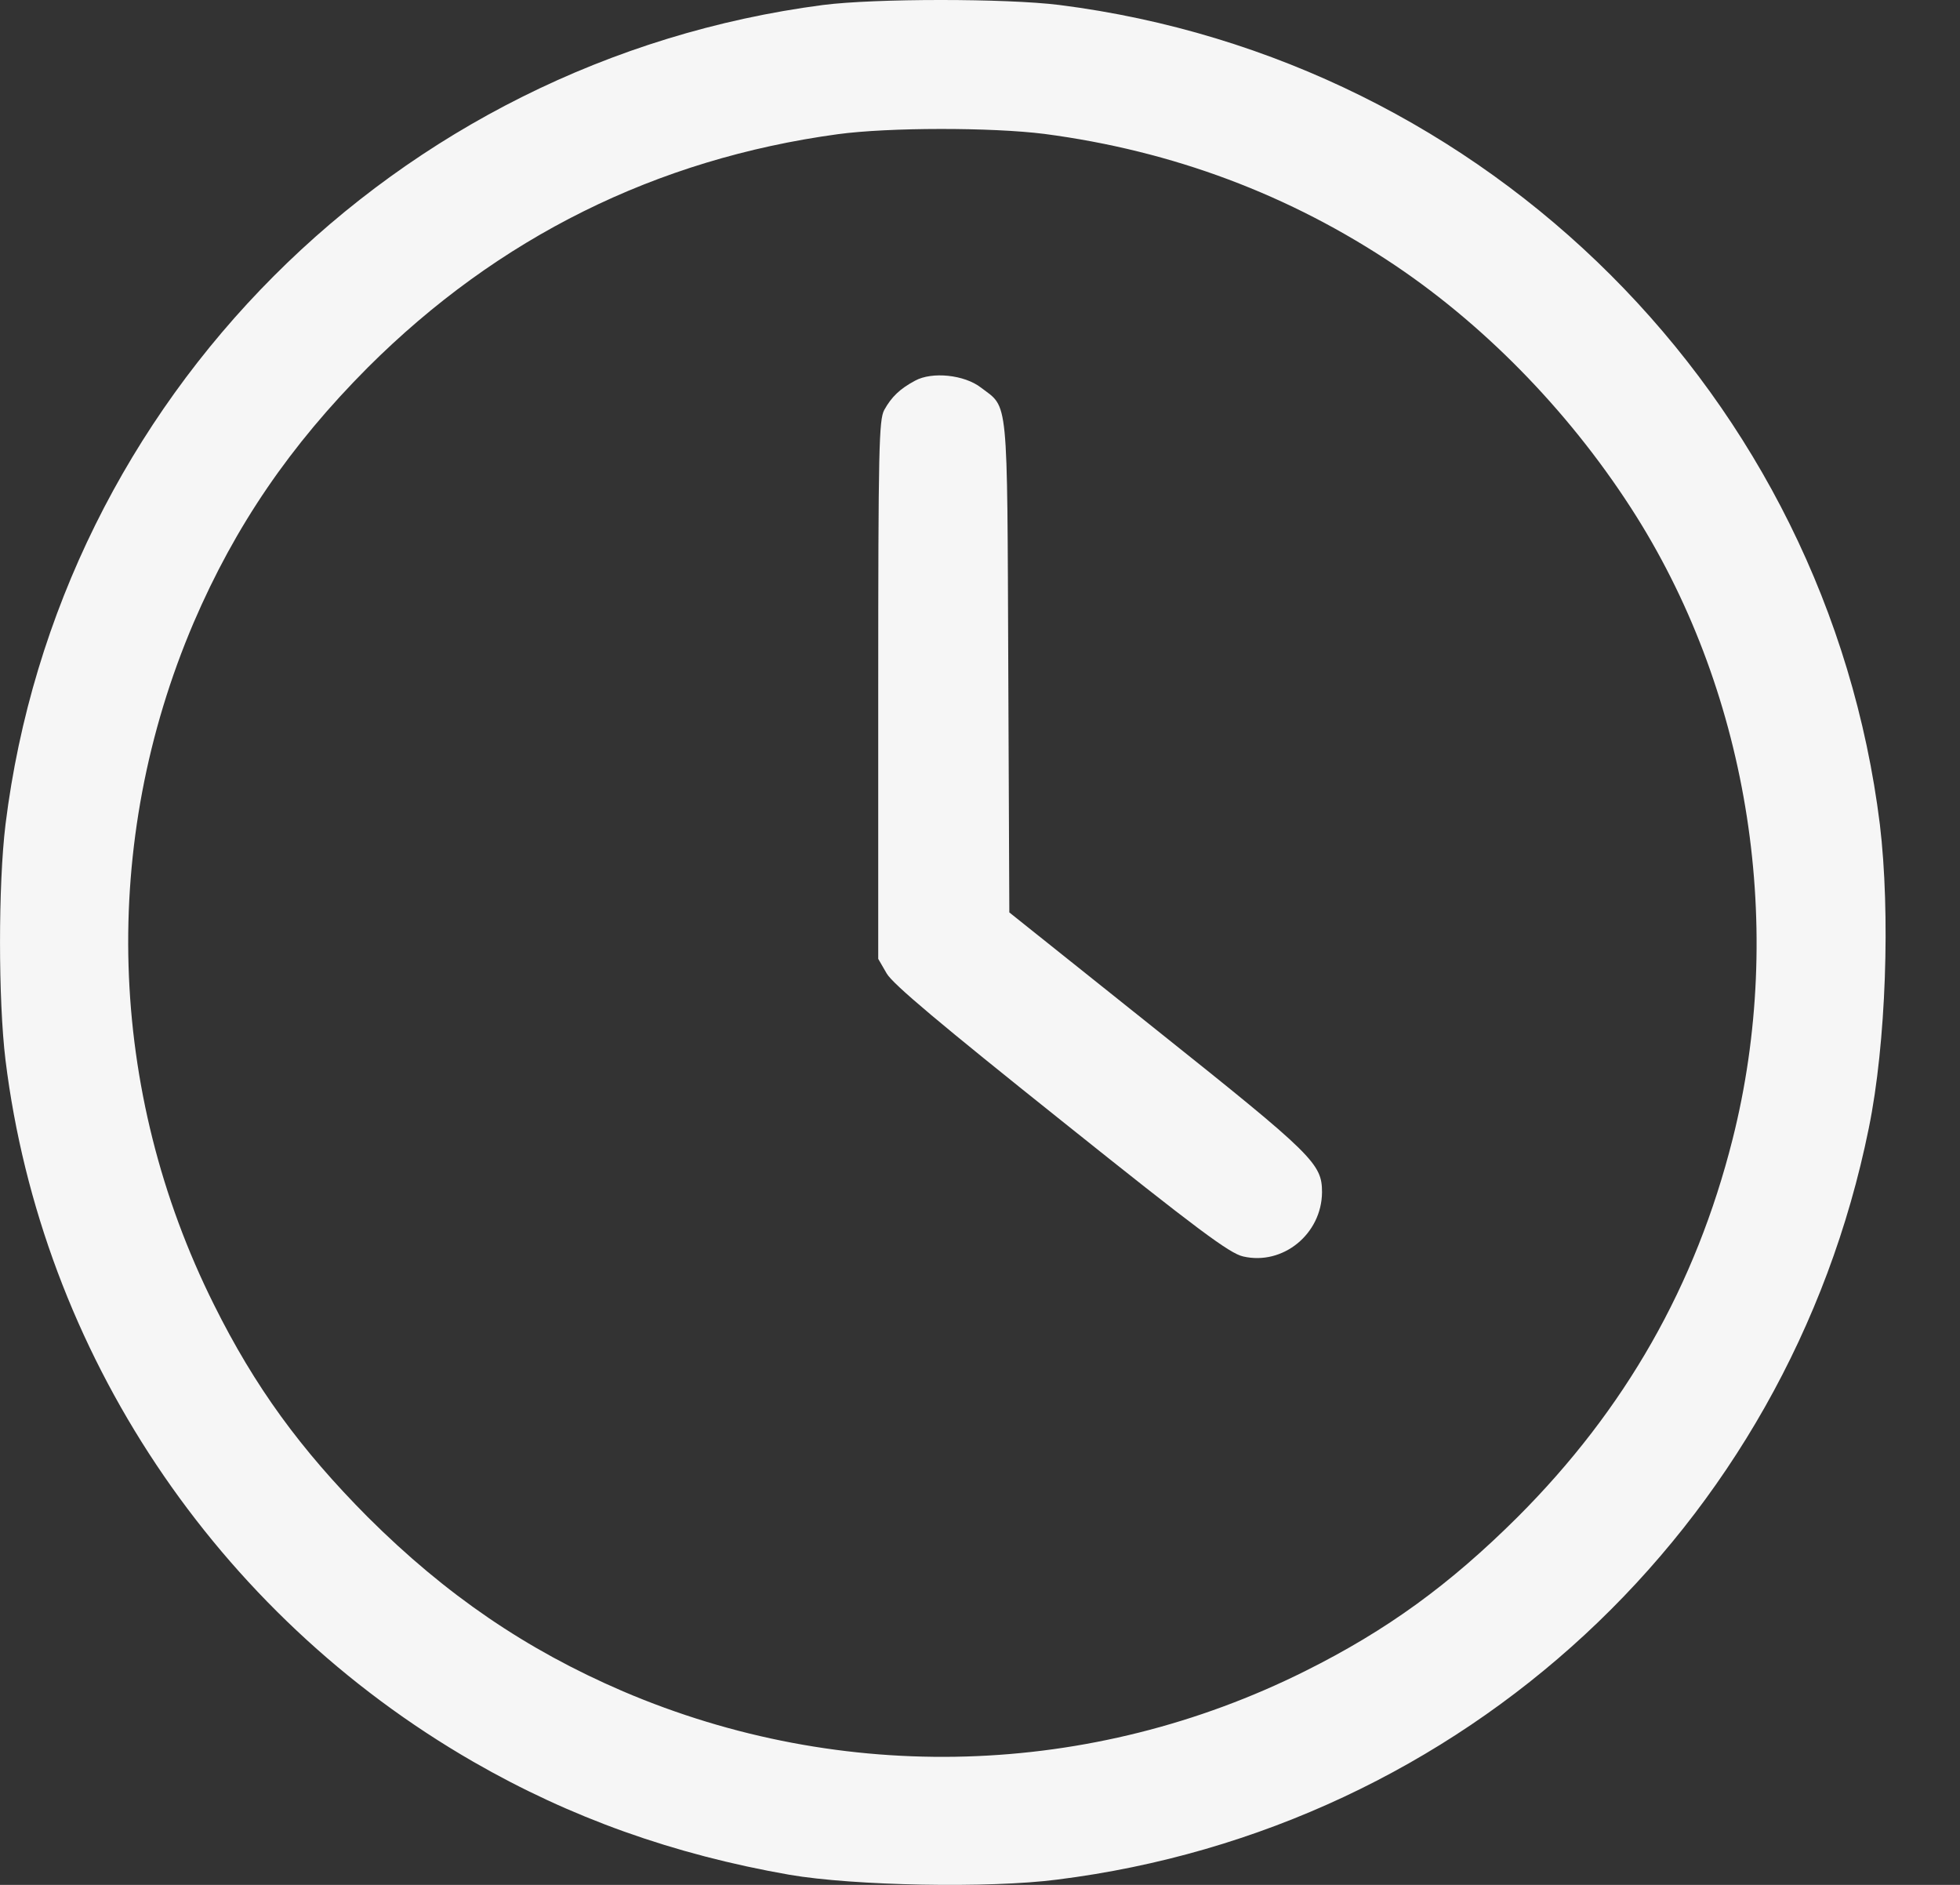 <?xml version="1.0" encoding="UTF-8"?> <svg xmlns="http://www.w3.org/2000/svg" width="26" height="25" viewBox="0 0 26 25" fill="none"><rect x="0" y="0" width="26" height="25" fill="#333333" stroke="none"/> <path d="M10.918 0.066C5.246 0.808 0.772 5.293 0.073 10.935C-0.024 11.731 -0.024 13.265 0.073 14.061C0.552 17.934 2.862 21.398 6.277 23.366C7.567 24.109 8.934 24.597 10.473 24.866C11.323 25.012 13.125 25.047 14.024 24.93C19.407 24.255 23.716 20.265 24.79 14.964C25.02 13.841 25.078 12.112 24.937 10.935C24.233 5.273 19.749 0.789 14.053 0.066C13.345 -0.022 11.611 -0.022 10.918 0.066ZM13.853 1.776C15.558 2 17.111 2.582 18.513 3.524C19.754 4.36 20.882 5.537 21.708 6.851C23.212 9.249 23.686 12.327 22.983 15.111C22.494 17.05 21.561 18.692 20.13 20.123C19.231 21.017 18.401 21.622 17.312 22.165C14.474 23.581 11.181 23.679 8.265 22.433C6.98 21.881 5.915 21.154 4.88 20.123C3.986 19.224 3.38 18.394 2.838 17.304C1.421 14.466 1.324 11.174 2.569 8.258C3.121 6.973 3.849 5.908 4.88 4.873C6.609 3.148 8.705 2.108 11.113 1.78C11.792 1.688 13.155 1.688 13.853 1.776Z" fill="#F6F6F6"></path> <path d="M12.139 5.049C11.939 5.156 11.826 5.263 11.729 5.439C11.66 5.571 11.65 5.933 11.65 9.152V12.718L11.763 12.913C11.846 13.055 12.481 13.587 14.078 14.862C15.886 16.308 16.311 16.625 16.491 16.665C17.019 16.787 17.532 16.367 17.537 15.815C17.537 15.434 17.429 15.326 15.353 13.67L13.389 12.102L13.375 8.844C13.36 5.21 13.38 5.42 13.013 5.141C12.793 4.97 12.364 4.926 12.139 5.049Z" fill="#F6F6F6"></path> </svg> 